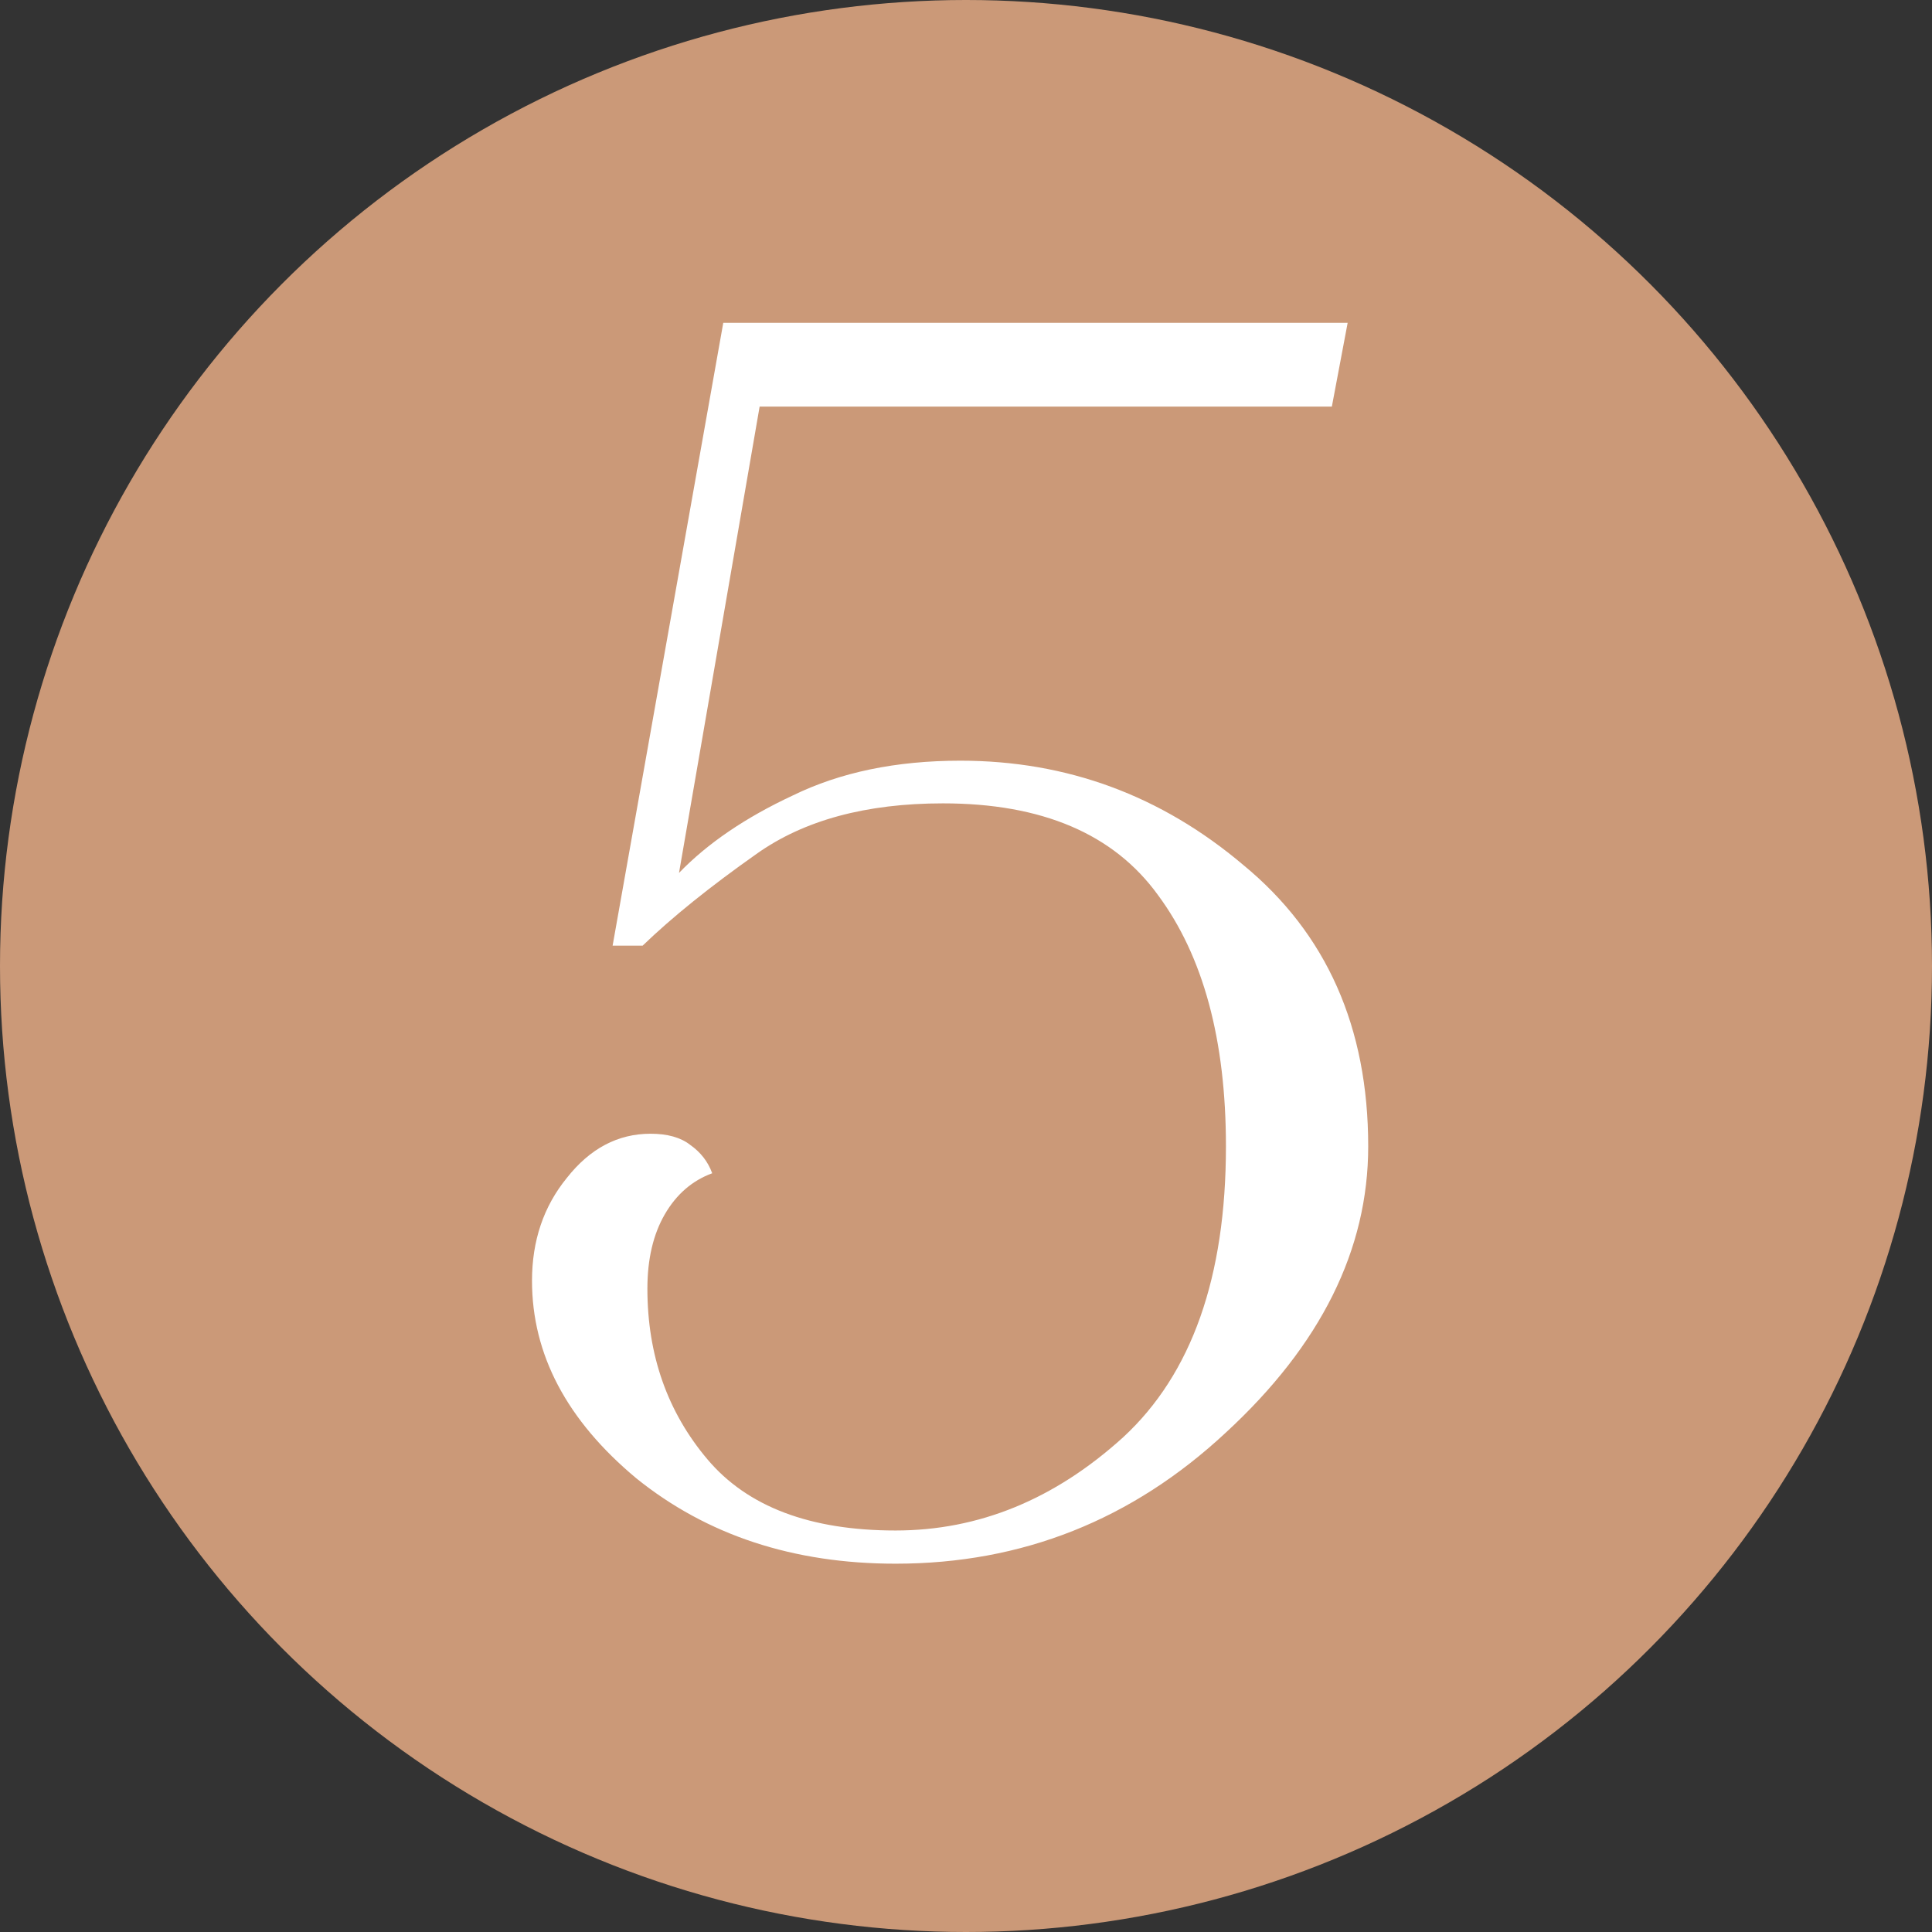 <?xml version="1.0" encoding="UTF-8"?> <svg xmlns="http://www.w3.org/2000/svg" width="44" height="44" viewBox="0 0 44 44" fill="none"><rect x="0" y="0" width="44" height="44" fill="#333333" stroke="none"/> <circle cx="22" cy="22" r="22" fill="#CB9978"></circle> <path d="M20.396 35.612C18.068 35.612 16.1 34.964 14.492 33.668C12.908 32.348 12.116 30.848 12.116 29.168C12.116 28.256 12.38 27.476 12.908 26.828C13.436 26.156 14.072 25.82 14.816 25.82C15.2 25.82 15.5 25.904 15.716 26.072C15.956 26.24 16.124 26.456 16.22 26.72C15.764 26.888 15.404 27.2 15.14 27.656C14.876 28.112 14.744 28.676 14.744 29.348C14.744 30.86 15.2 32.156 16.112 33.236C17.024 34.316 18.452 34.856 20.396 34.856C22.292 34.856 24.02 34.148 25.58 32.732C27.14 31.292 27.92 29.084 27.92 26.108C27.92 23.684 27.404 21.776 26.372 20.384C25.364 18.992 23.732 18.296 21.476 18.296C19.724 18.296 18.308 18.68 17.228 19.448C16.172 20.192 15.308 20.888 14.636 21.536H13.952L16.472 7.352H30.692L30.332 9.26H17.3L15.464 19.88C16.112 19.208 16.976 18.62 18.056 18.116C19.136 17.588 20.408 17.324 21.872 17.324C24.296 17.324 26.444 18.116 28.316 19.7C30.212 21.26 31.16 23.396 31.16 26.108C31.16 28.46 30.08 30.632 27.92 32.624C25.784 34.616 23.276 35.612 20.396 35.612Z" fill="white"></path> </svg> 